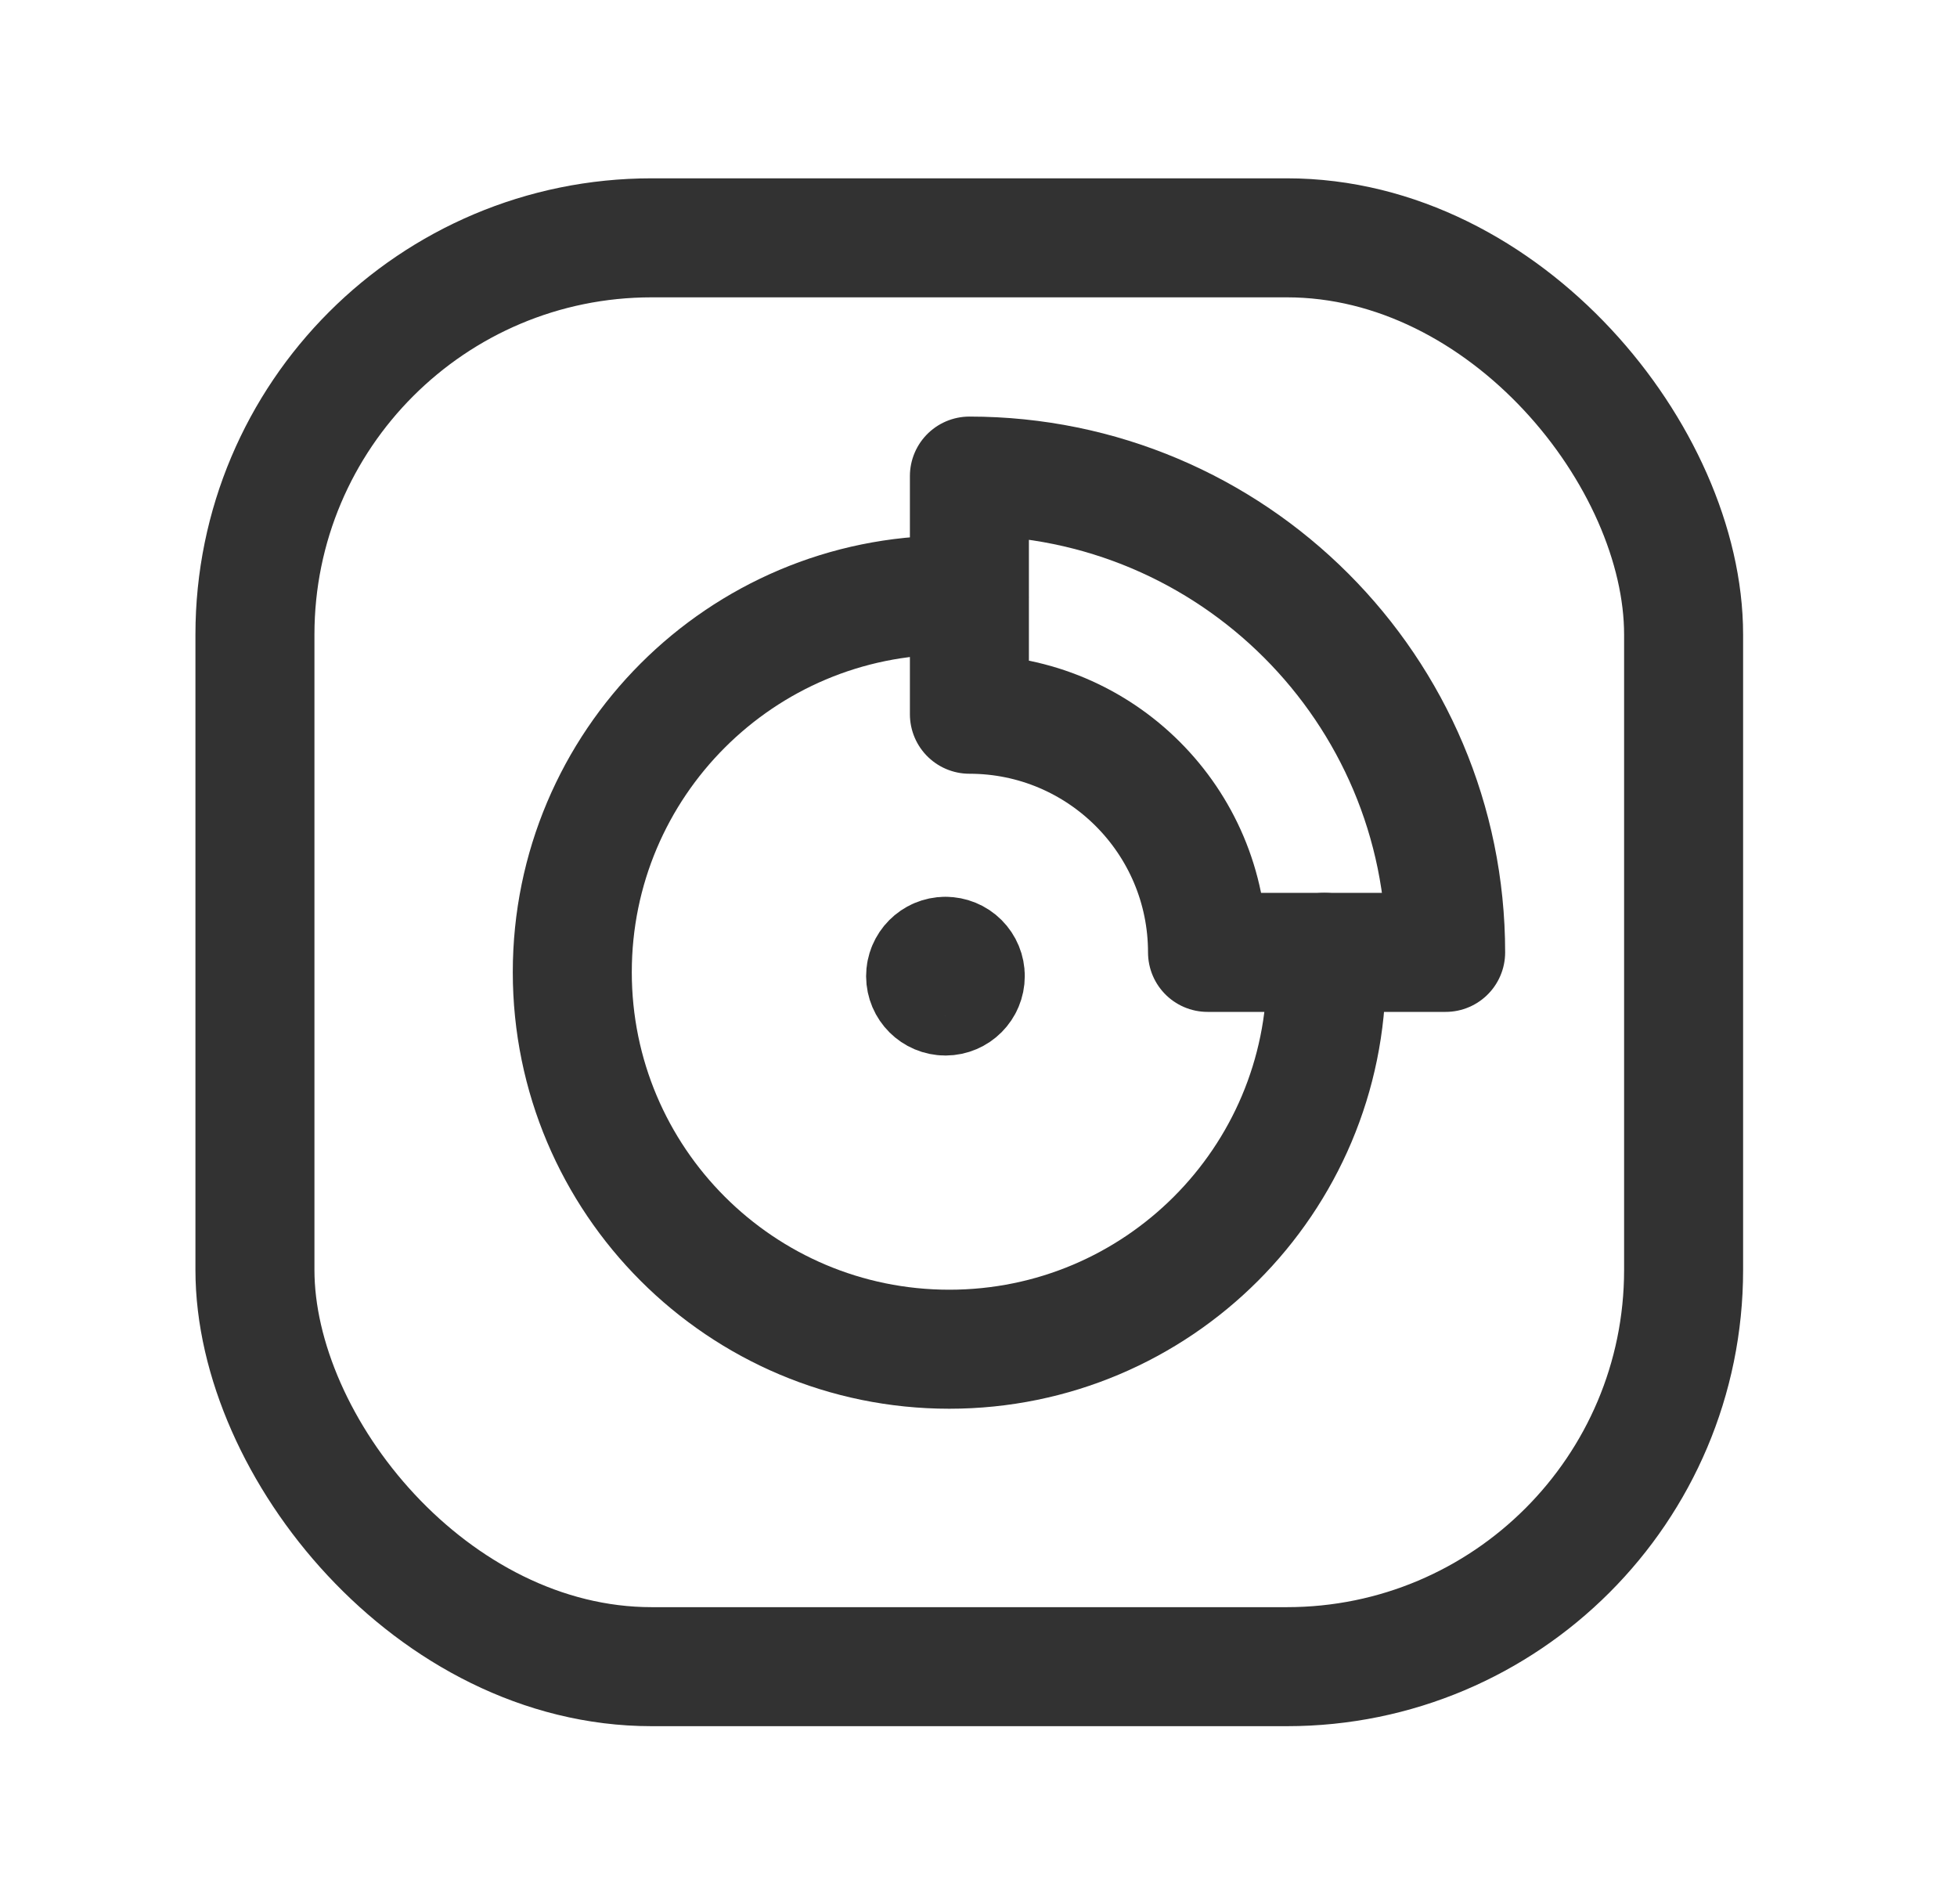 <?xml version="1.0" encoding="UTF-8"?>
<svg xmlns="http://www.w3.org/2000/svg" width="37" height="36" viewBox="0 0 37 36" fill="none">
  <rect x="4.82" y="4.496" width="27.011" height="27.011" rx="7.5" stroke="#323232" stroke-width="2.25" stroke-linecap="round" stroke-linejoin="round"></rect>
  <path fill-rule="evenodd" clip-rule="evenodd" d="M22.83 18.004C22.83 15.517 20.814 13.502 18.328 13.502V9C23.301 9 27.332 13.031 27.332 18.004H22.83Z" stroke="#323232" stroke-width="2.25" stroke-linecap="round" stroke-linejoin="round"></path>
  <path d="M18.323 11.287C18.196 11.287 18.077 11.25 17.948 11.25C14.012 11.25 10.82 14.441 10.82 18.378C10.82 22.315 14.012 25.506 17.948 25.506C21.885 25.506 25.076 22.315 25.076 18.378C25.076 18.249 25.045 18.129 25.039 18.003" stroke="#323232" stroke-width="2.25" stroke-linecap="round" stroke-linejoin="round"></path>
  <path d="M17.874 18.078C17.667 18.079 17.5 18.247 17.5 18.454C17.501 18.661 17.669 18.829 17.876 18.829C18.083 18.828 18.25 18.66 18.25 18.453C18.251 18.354 18.211 18.258 18.14 18.187C18.07 18.117 17.974 18.078 17.874 18.078" stroke="#323232" stroke-width="2.25" stroke-linecap="round" stroke-linejoin="round"></path>
</svg>
